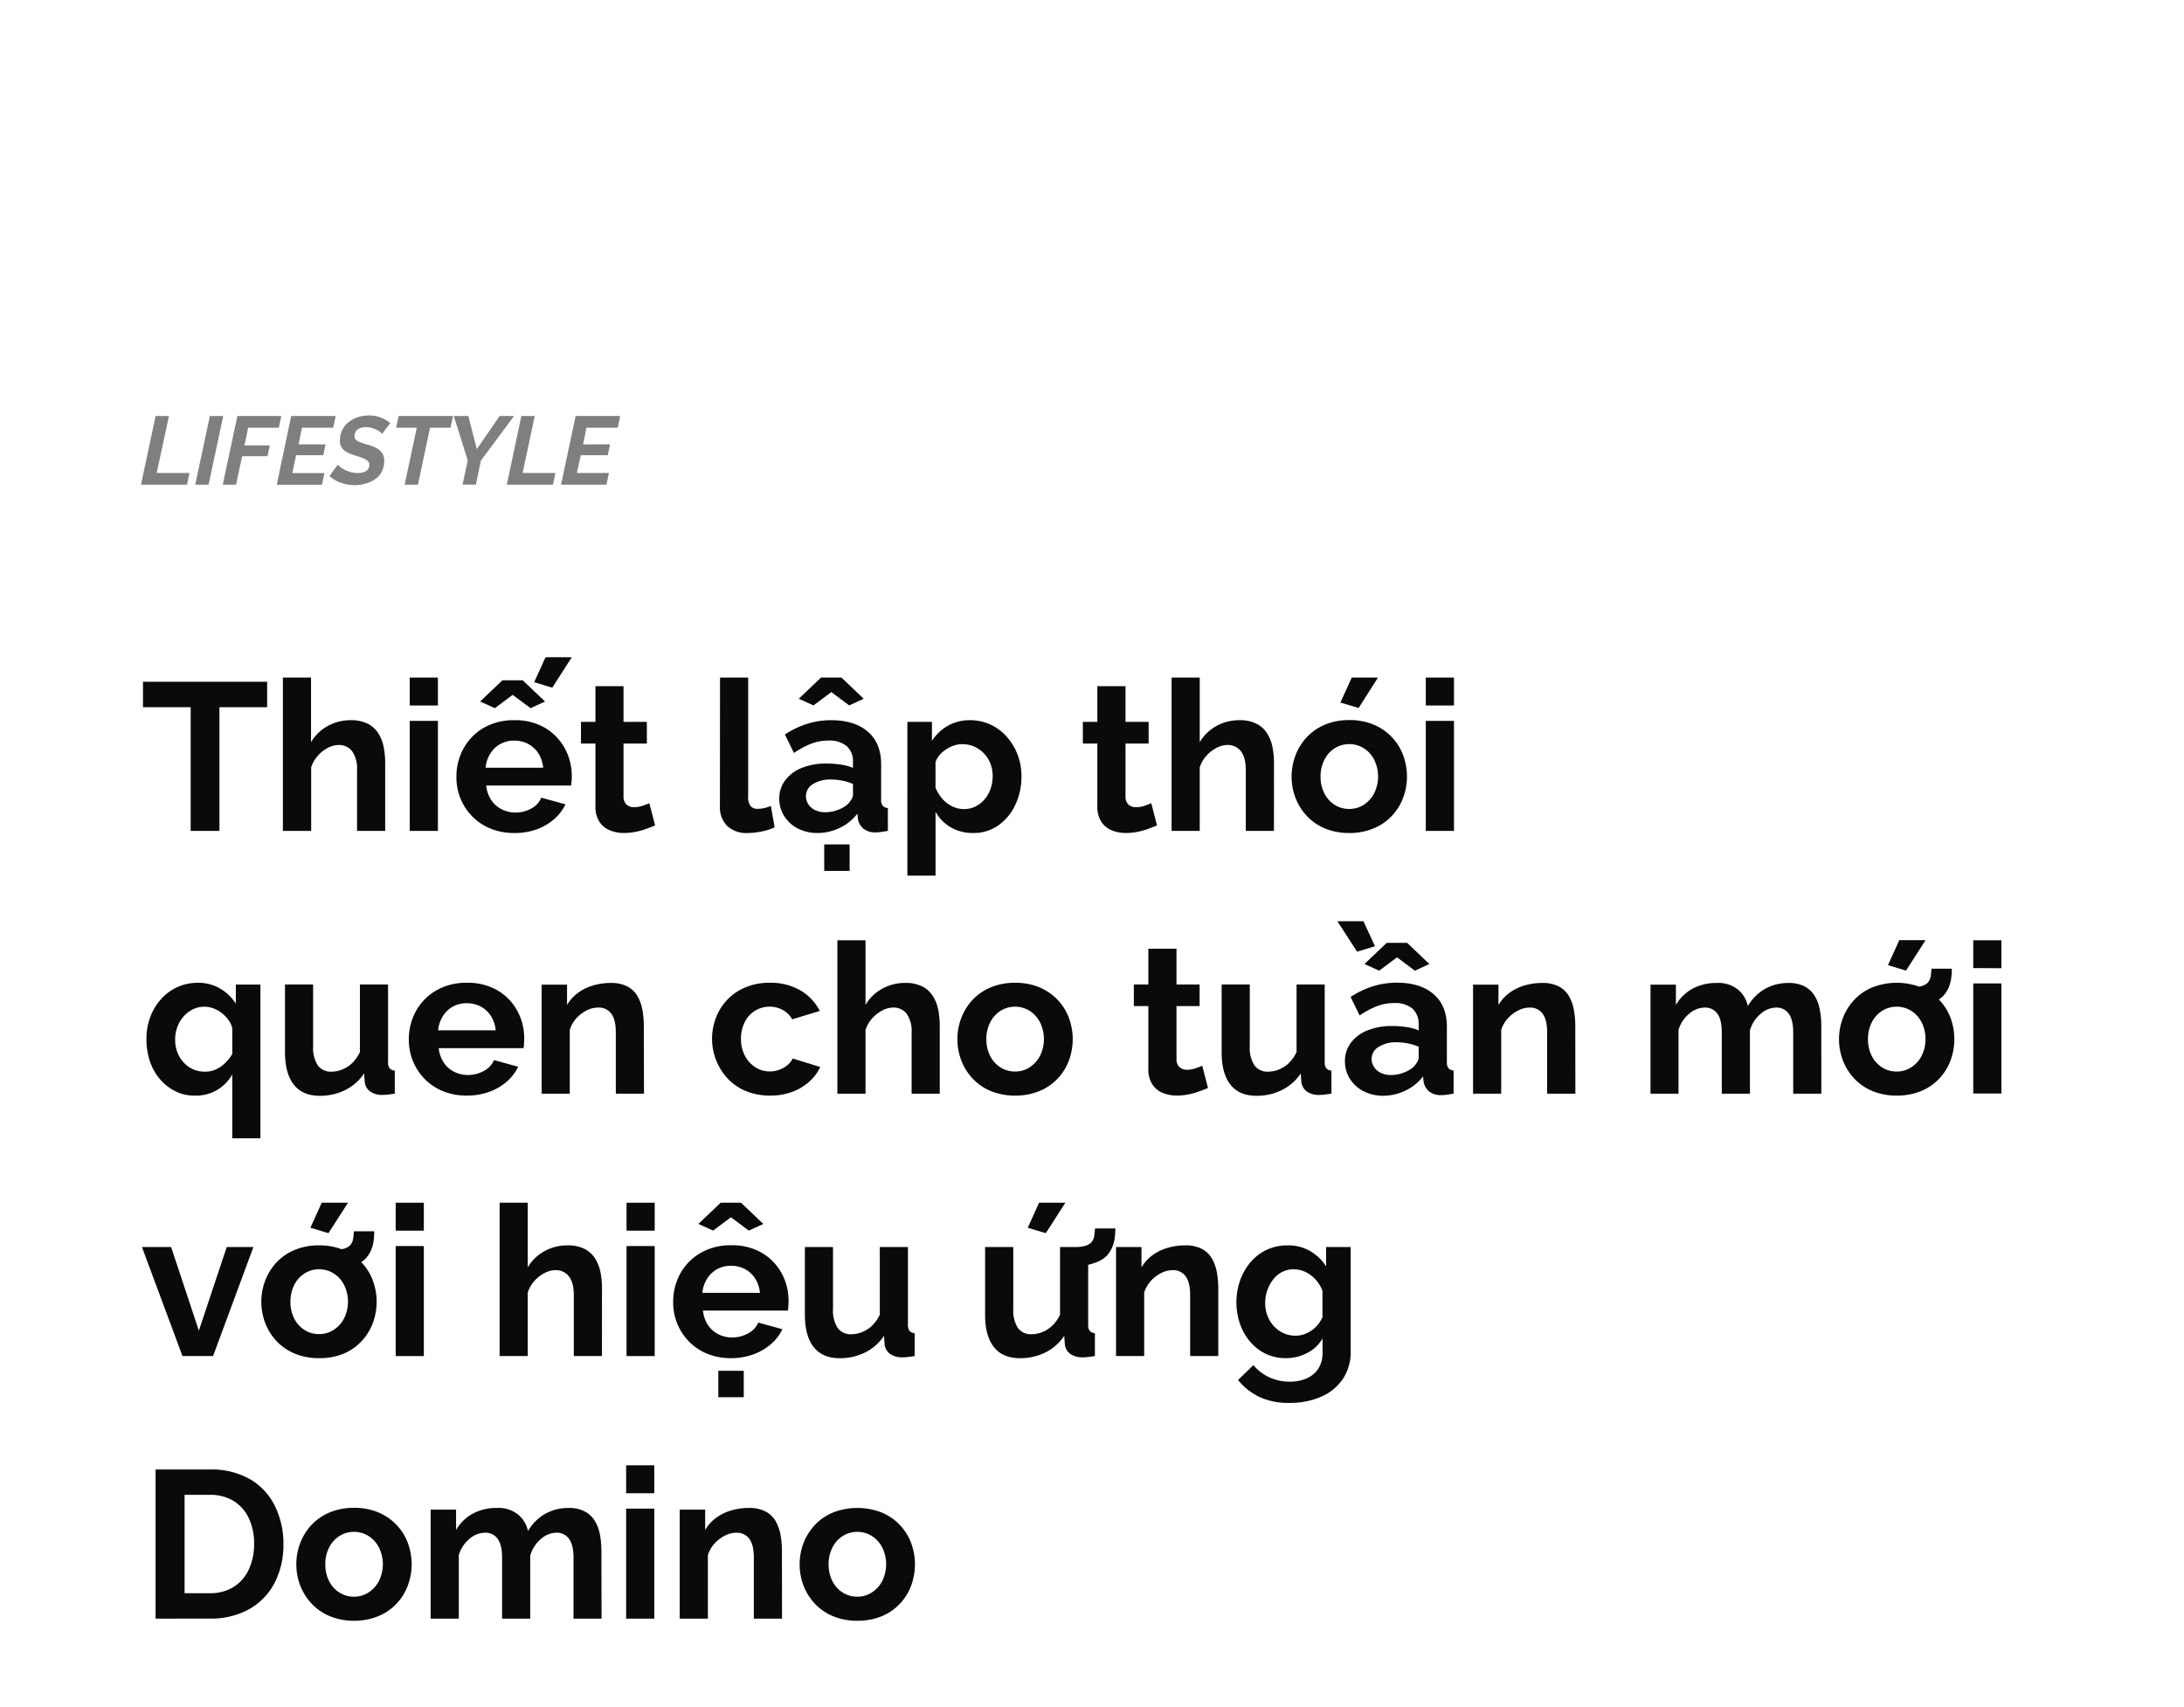 <svg xmlns="http://www.w3.org/2000/svg" viewBox="0 0 655 512"><g opacity="0.5"><path d="M46.67,124.76h4L47,141.84h9.83l-.73,3.51H42.29Z"/><path d="M62.94,124.76h4l-4.38,20.59h-4Z"/><path d="M71.2,124.76H84.37l-.76,3.51H74.42l-1.1,5.31h7.6l-.7,3.24h-7.6l-1.82,8.53h-4Z"/><path d="M87.33,124.76h13.34l-.73,3.51H90.55l-1,5h8.09l-.69,3.25H88.81l-1.14,5.36H97.3l-.75,3.51H83Z"/><path d="M106.47,145.5a12.75,12.75,0,0,1-4.21-.71,10.54,10.54,0,0,1-3.45-2l2.49-3.45a3.78,3.78,0,0,0,.7.68,8.1,8.1,0,0,0,1.33.84,9.82,9.82,0,0,0,1.83.71,7.92,7.92,0,0,0,2.15.29,5.4,5.4,0,0,0,1.93-.3,2.37,2.37,0,0,0,1.14-.86,2.32,2.32,0,0,0,.38-1.31,1.51,1.51,0,0,0-.57-1.24,5.18,5.18,0,0,0-1.55-.82c-.66-.25-1.41-.5-2.26-.77a12,12,0,0,1-2.44-1,4.2,4.2,0,0,1-1.49-1.4,3.69,3.69,0,0,1-.51-2,7.07,7.07,0,0,1,.71-3.2,7,7,0,0,1,1.95-2.39,9.08,9.08,0,0,1,2.79-1.47,10.56,10.56,0,0,1,3.28-.5,9.77,9.77,0,0,1,2.54.31,10.27,10.27,0,0,1,2.14.85,9.13,9.13,0,0,1,1.7,1.13l-2.46,3.24a2.08,2.08,0,0,0-.53-.55,5.5,5.5,0,0,0-1.1-.66,10.15,10.15,0,0,0-1.48-.57,5.89,5.89,0,0,0-1.68-.25,4.86,4.86,0,0,0-1.93.35,2.51,2.51,0,0,0-1.17.95,2.72,2.72,0,0,0-.38,1.45,1.4,1.4,0,0,0,.45,1.06,3.56,3.56,0,0,0,1.29.74c.56.2,1.25.43,2.06.68a13.38,13.38,0,0,1,2.68,1,4.88,4.88,0,0,1,1.79,1.51,4,4,0,0,1,.63,2.32,6.87,6.87,0,0,1-.74,3.32,6.16,6.16,0,0,1-2,2.25,9,9,0,0,1-2.8,1.29A12.28,12.28,0,0,1,106.47,145.5Z"/><path d="M125,128.27h-6.18l.73-3.51h16.32l-.75,3.51h-6.15l-3.62,17.08h-4Z"/><path d="M140.28,138.1l-4.18-13.34h4.35l2.56,9.92,6.84-9.92h4.32l-9.95,13.4-1.5,7.19h-4Z"/><path d="M156.37,124.76h4l-3.63,17.08h9.83l-.72,3.51H152Z"/><path d="M172.64,124.76H186l-.72,3.51h-9.4l-1,5h8.09l-.7,3.25h-8.09L173,141.84h9.63l-.75,3.51H168.26Z"/></g><path d="M80.12,212.09H65.81V249.2H57.18V212.09H42.88v-7.62H80.12Z" fill="#0a0a0a"/><path d="M115.52,249.2h-8.44V230.94a9.06,9.06,0,0,0-1.48-5.65,4.92,4.92,0,0,0-4.07-1.86,7.23,7.23,0,0,0-3.21.86,10.61,10.61,0,0,0-3,2.37,9.44,9.44,0,0,0-2,3.48V249.2H84.84v-46h8.44V222.6a13,13,0,0,1,5-4.86,14,14,0,0,1,6.86-1.74,10.89,10.89,0,0,1,5.23,1.09A8,8,0,0,1,113.5,220a11.93,11.93,0,0,1,1.58,4.11,24.89,24.89,0,0,1,.44,4.7Z" fill="#0a0a0a"/><path d="M122.89,211.59v-8.38h8.44v8.38Zm0,37.61v-33h8.44v33Z" fill="#0a0a0a"/><path d="M154.26,249.83a18.56,18.56,0,0,1-7.18-1.34,16.17,16.17,0,0,1-5.48-3.68,16.59,16.59,0,0,1-3.5-5.35,17,17,0,0,1-1.22-6.39,17.52,17.52,0,0,1,2.11-8.54,16.07,16.07,0,0,1,6-6.2,17.92,17.92,0,0,1,9.29-2.33,17.47,17.47,0,0,1,9.26,2.34,16,16,0,0,1,5.89,6.18,17.31,17.31,0,0,1,2.05,8.26c0,.5,0,1-.07,1.53s-.08.95-.12,1.28H145.82a9.39,9.39,0,0,0,1.48,4.31,8.07,8.07,0,0,0,3.15,2.8,9.11,9.11,0,0,0,4.13,1,9.75,9.75,0,0,0,4.76-1.22,6.5,6.5,0,0,0,3-3.25l7.25,2a13.76,13.76,0,0,1-3.44,4.47,16.58,16.58,0,0,1-5.26,3.06A19.46,19.46,0,0,1,154.26,249.83ZM144,210.39l6.67-6.36h6.11l6.68,6.36-4.34,2-5.36-4-5.35,4Zm1.63,19.85H162.9a9.69,9.69,0,0,0-1.42-4.28,8.26,8.26,0,0,0-3.06-2.84,8.86,8.86,0,0,0-4.22-1,8.49,8.49,0,0,0-4.12,1,8.33,8.33,0,0,0-3,2.84A9.57,9.57,0,0,0,145.63,230.24Zm20-24-5.42-1.64,3.4-7.49h7.88Z" fill="#0a0a0a"/><path d="M196.47,247.56c-.71.29-1.57.63-2.58,1a20.74,20.74,0,0,1-3.24.91,17.91,17.91,0,0,1-3.5.35,11.06,11.06,0,0,1-4.28-.81,6.7,6.7,0,0,1-3.12-2.59,8.35,8.35,0,0,1-1.17-4.65V223h-4.34V216.5h4.34V205.79H187V216.5H194V223H187v15.92a3.18,3.18,0,0,0,.95,2.42,3.28,3.28,0,0,0,2.2.75,7.87,7.87,0,0,0,2.59-.44c.84-.29,1.51-.55,2-.76Z" fill="#0a0a0a"/><path d="M215.94,203.21h8.44v35.52a4.47,4.47,0,0,0,.76,3.06,2.71,2.71,0,0,0,2.08.79,9,9,0,0,0,2.08-.25,10.46,10.46,0,0,0,1.89-.63l1.13,6.43a16.84,16.84,0,0,1-4,1.26,22,22,0,0,1-4.09.44,8.46,8.46,0,0,1-6.15-2.12,8.06,8.06,0,0,1-2.17-6Z" fill="#0a0a0a"/><path d="M233.71,239.56A9,9,0,0,1,235.5,234a11.58,11.58,0,0,1,5-3.71,19.46,19.46,0,0,1,7.37-1.3,28.94,28.94,0,0,1,4.22.31,14.55,14.55,0,0,1,3.72,1v-1.76a6.06,6.06,0,0,0-1.86-4.76,8,8,0,0,0-5.51-1.67,14.28,14.28,0,0,0-5.17.94,25.83,25.83,0,0,0-5.16,2.78l-2.71-5.55a26.58,26.58,0,0,1,6.71-3.21,23.83,23.83,0,0,1,7.21-1.07q7,0,11,3.48t3.94,9.93v10.38a2.91,2.91,0,0,0,.47,1.86,2.29,2.29,0,0,0,1.55.68v6.87c-.76.12-1.44.23-2,.31a10.84,10.84,0,0,1-1.55.13,5.65,5.65,0,0,1-3.81-1.13,4.82,4.82,0,0,1-1.6-2.78l-.19-1.7a14.42,14.42,0,0,1-5.36,4.29,15.32,15.32,0,0,1-6.55,1.51,12.77,12.77,0,0,1-5.89-1.34,10.26,10.26,0,0,1-4.09-3.67A9.6,9.6,0,0,1,233.71,239.56Zm5.85-30,6.68-6.36h6.11l6.68,6.36-4.35,2-5.35-4-5.36,4Zm14.68,31.63a8.77,8.77,0,0,0,1.14-1.48,2.71,2.71,0,0,0,.44-1.35v-3.25a17.69,17.69,0,0,0-3.28-1,18.15,18.15,0,0,0-3.34-.33,9.64,9.64,0,0,0-5.38,1.38,4.19,4.19,0,0,0-2.11,3.65,4.36,4.36,0,0,0,.69,2.34,4.9,4.9,0,0,0,2,1.78,6.83,6.83,0,0,0,3.14.67,10.23,10.23,0,0,0,3.72-.7A9.24,9.24,0,0,0,254.24,241.2Zm-7.05,20v-7.94h7.62v7.94Z" fill="#0a0a0a"/><path d="M291.92,249.83a13.21,13.21,0,0,1-6.78-1.71,12.19,12.19,0,0,1-4.56-4.65v19.15h-8.45V216.5h7.37v5.67a14,14,0,0,1,4.79-4.52,13.14,13.14,0,0,1,6.62-1.65,14.24,14.24,0,0,1,6.14,1.31,14.76,14.76,0,0,1,4.88,3.64,17.37,17.37,0,0,1,3.25,5.36,18,18,0,0,1,1.16,6.51,19.57,19.57,0,0,1-1.86,8.6,15.47,15.47,0,0,1-5.1,6.13A12.65,12.65,0,0,1,291.92,249.83Zm-2.84-7.18a7.61,7.61,0,0,0,3.53-.81,8.62,8.62,0,0,0,2.74-2.19,9.75,9.75,0,0,0,1.76-3.15,11.36,11.36,0,0,0,.6-3.68,10.48,10.48,0,0,0-.66-3.77,9.16,9.16,0,0,0-4.85-5.13,8.88,8.88,0,0,0-3.62-.74,7.73,7.73,0,0,0-2.43.4,9.68,9.68,0,0,0-2.36,1.14,9.4,9.4,0,0,0-2,1.71,6.35,6.35,0,0,0-1.22,2.15v7.67a12.06,12.06,0,0,0,2,3.26,9.58,9.58,0,0,0,3,2.31A7.82,7.82,0,0,0,289.08,242.65Z" fill="#0a0a0a"/><path d="M347,247.56c-.72.29-1.58.63-2.59,1a20.43,20.43,0,0,1-3.24.91,17.91,17.91,0,0,1-3.5.35,11.06,11.06,0,0,1-4.28-.81,6.8,6.8,0,0,1-3.12-2.59,8.35,8.35,0,0,1-1.17-4.65V223h-4.34V216.5h4.34V205.79h8.45V216.5h6.93V223h-6.93v15.92a3.14,3.14,0,0,0,.94,2.42,3.29,3.29,0,0,0,2.21.75,7.86,7.86,0,0,0,2.58-.44c.84-.29,1.51-.55,2-.76Z" fill="#0a0a0a"/><path d="M382.07,249.2h-8.45V230.94q0-3.78-1.48-5.65a4.9,4.9,0,0,0-4.06-1.86,7.16,7.16,0,0,0-3.21.86,10.51,10.51,0,0,0-3.06,2.37,9.55,9.55,0,0,0-2,3.48V249.2h-8.44v-46h8.44V222.6a13,13,0,0,1,5-4.86,14,14,0,0,1,6.87-1.74,10.92,10.92,0,0,1,5.23,1.09,8.1,8.1,0,0,1,3.15,2.93,12.13,12.13,0,0,1,1.58,4.11,24.89,24.89,0,0,1,.44,4.7Z" fill="#0a0a0a"/><path d="M404.68,249.83a18.72,18.72,0,0,1-7.24-1.34,15.65,15.65,0,0,1-5.45-3.71,16.53,16.53,0,0,1-3.43-5.42,17.91,17.91,0,0,1,0-12.89A16.58,16.58,0,0,1,392,221a15.76,15.76,0,0,1,5.45-3.7,18.54,18.54,0,0,1,7.24-1.34,18.33,18.33,0,0,1,7.22,1.34,15.94,15.94,0,0,1,8.88,9.13,18.34,18.34,0,0,1,0,12.89,16.29,16.29,0,0,1-3.4,5.42,15.65,15.65,0,0,1-5.45,3.71A18.74,18.74,0,0,1,404.68,249.83Zm-8.63-16.89a10.76,10.76,0,0,0,1.14,5,8.62,8.62,0,0,0,3.08,3.43,8.06,8.06,0,0,0,4.41,1.24,7.85,7.85,0,0,0,4.35-1.27,9.18,9.18,0,0,0,3.12-3.46,11.44,11.44,0,0,0,0-10,8.82,8.82,0,0,0-3.12-3.46,8.27,8.27,0,0,0-8.76,0,8.77,8.77,0,0,0-3.08,3.46A10.75,10.75,0,0,0,396.05,232.94Zm11.41-20.6L402,210.71l3.4-7.5h7.87Z" fill="#0a0a0a"/><path d="M427.61,211.59v-8.38h8.45v8.38Zm0,37.61v-33h8.45v33Z" fill="#0a0a0a"/><path d="M58.32,328.58a12.72,12.72,0,0,1-5.8-1.34,14.6,14.6,0,0,1-4.6-3.65,16.11,16.11,0,0,1-3-5.42,20.74,20.74,0,0,1-1-6.6,18.25,18.25,0,0,1,1.17-6.6,16.71,16.71,0,0,1,3.24-5.36,14.65,14.65,0,0,1,11-4.86A12.88,12.88,0,0,1,66,296.46,14.2,14.2,0,0,1,70.73,301v-5.73H78.1v46.12H69.66V322.22A12.35,12.35,0,0,1,58.32,328.58Zm3.15-7.18a7.85,7.85,0,0,0,3.3-.68,9.47,9.47,0,0,0,2.71-1.87,14.29,14.29,0,0,0,2.18-2.73v-7.73a6.89,6.89,0,0,0-1.17-2.52,10.06,10.06,0,0,0-2-2.06A9.58,9.58,0,0,0,64,302.42a7.52,7.52,0,0,0-2.65-.49,7.92,7.92,0,0,0-3.56.8,9,9,0,0,0-2.8,2.2,9.72,9.72,0,0,0-1.83,3.15,11,11,0,0,0-.63,3.74,10.17,10.17,0,0,0,1.14,4.82,9,9,0,0,0,3.14,3.46A8.49,8.49,0,0,0,61.47,321.4Z" fill="#0a0a0a"/><path d="M85.47,315.72V295.25h8.44v18.61a9.5,9.5,0,0,0,1.39,5.64,4.76,4.76,0,0,0,4.09,1.9,8.68,8.68,0,0,0,3.25-.65,9.41,9.41,0,0,0,3-1.94,11.23,11.23,0,0,0,2.3-3.28V295.25h8.44v23.28a3,3,0,0,0,.47,1.87,2.29,2.29,0,0,0,1.55.68V328c-.85.12-1.55.22-2.11.28a12.78,12.78,0,0,1-1.55.1,6.14,6.14,0,0,1-3.68-1,4,4,0,0,1-1.67-2.84l-.19-2.62a14.41,14.41,0,0,1-5.67,5,16.87,16.87,0,0,1-7.63,1.72q-5.1,0-7.74-3.28T85.47,315.72Z" fill="#0a0a0a"/><path d="M140,328.58a18.61,18.61,0,0,1-7.19-1.34,16.27,16.27,0,0,1-5.48-3.68,16.56,16.56,0,0,1-3.49-5.35,16.83,16.83,0,0,1-1.23-6.39,17.52,17.52,0,0,1,2.11-8.54,16.14,16.14,0,0,1,6.05-6.2,17.92,17.92,0,0,1,9.29-2.33,17.47,17.47,0,0,1,9.26,2.34,15.88,15.88,0,0,1,5.89,6.18,17.2,17.2,0,0,1,2,8.26q0,.75-.06,1.53c0,.52-.09.95-.13,1.28H131.58a9.4,9.4,0,0,0,1.49,4.31,7.93,7.93,0,0,0,3.15,2.8,9.07,9.07,0,0,0,4.12.95,9.72,9.72,0,0,0,4.76-1.22,6.46,6.46,0,0,0,3.05-3.25l7.25,2a13.73,13.73,0,0,1-3.43,4.47,16.8,16.8,0,0,1-5.26,3.06A19.54,19.54,0,0,1,140,328.58ZM131.4,309h17.26a9.57,9.57,0,0,0-1.42-4.28,8.18,8.18,0,0,0-3.06-2.84,8.83,8.83,0,0,0-4.22-1,8.52,8.52,0,0,0-4.12,1,8.33,8.33,0,0,0-3,2.84A9.56,9.56,0,0,0,131.4,309Z" fill="#0a0a0a"/><path d="M193.14,328h-8.45V309.69c0-2.6-.46-4.51-1.38-5.71a4.6,4.6,0,0,0-3.85-1.8A7.73,7.73,0,0,0,176,303a11,11,0,0,0-3.12,2.37,9.34,9.34,0,0,0-2,3.48V328h-8.44v-32.7h7.62v6.1a12.36,12.36,0,0,1,3.21-3.58,14.32,14.32,0,0,1,4.51-2.24,18.28,18.28,0,0,1,5.38-.78,10.41,10.41,0,0,1,5.07,1.09,7.51,7.51,0,0,1,3,2.93,13.1,13.1,0,0,1,1.45,4.14,26.85,26.85,0,0,1,.41,4.67Z" fill="#0a0a0a"/><path d="M231,328.58a18.77,18.77,0,0,1-7.25-1.34,15.76,15.76,0,0,1-5.48-3.74,17.54,17.54,0,0,1-2.61-20.31,16,16,0,0,1,6-6.14,18,18,0,0,1,9.27-2.3,17.43,17.43,0,0,1,9.19,2.33,14.83,14.83,0,0,1,5.74,6.11l-8.26,2.52a7.38,7.38,0,0,0-2.83-2.8,8,8,0,0,0-3.91-1,8.24,8.24,0,0,0-7.49,4.6,11,11,0,0,0-1.14,5.1,10.53,10.53,0,0,0,1.17,5,9,9,0,0,0,3.12,3.46,7.85,7.85,0,0,0,4.34,1.27,8.37,8.37,0,0,0,5.29-1.89,5.5,5.5,0,0,0,1.58-2L246,320a13.4,13.4,0,0,1-3.31,4.41,15.9,15.9,0,0,1-5.1,3.06A18.69,18.69,0,0,1,231,328.58Z" fill="#0a0a0a"/><path d="M281.84,328H273.4V309.69a9.06,9.06,0,0,0-1.48-5.65,4.93,4.93,0,0,0-4.07-1.86,7.16,7.16,0,0,0-3.21.86,10.78,10.78,0,0,0-3.06,2.37,9.55,9.55,0,0,0-2,3.48V328h-8.44V282h8.44v19.39a13,13,0,0,1,5-4.86,13.94,13.94,0,0,1,6.86-1.74,10.89,10.89,0,0,1,5.23,1.09,8,8,0,0,1,3.15,2.93,12.13,12.13,0,0,1,1.58,4.11,24.89,24.89,0,0,1,.44,4.7Z" fill="#0a0a0a"/><path d="M304.46,328.58a18.74,18.74,0,0,1-7.25-1.34,15.65,15.65,0,0,1-5.45-3.71,16.53,16.53,0,0,1-3.43-5.42,17.91,17.91,0,0,1,0-12.89,16.58,16.58,0,0,1,3.43-5.43,15.76,15.76,0,0,1,5.45-3.7,18.55,18.55,0,0,1,7.25-1.34,18.32,18.32,0,0,1,7.21,1.34,15.94,15.94,0,0,1,8.88,9.13,18.34,18.34,0,0,1,0,12.89,16.29,16.29,0,0,1-3.4,5.42,15.65,15.65,0,0,1-5.45,3.71A18.72,18.72,0,0,1,304.46,328.58Zm-8.64-16.89a10.76,10.76,0,0,0,1.14,5,8.62,8.62,0,0,0,3.08,3.43,8.07,8.07,0,0,0,4.42,1.24,7.85,7.85,0,0,0,4.34-1.27,9.18,9.18,0,0,0,3.12-3.46,11.35,11.35,0,0,0,0-10,8.82,8.82,0,0,0-3.12-3.46,8.27,8.27,0,0,0-8.76,0,8.77,8.77,0,0,0-3.08,3.46A10.75,10.75,0,0,0,295.82,311.69Z" fill="#0a0a0a"/><path d="M362.29,326.31c-.72.29-1.58.63-2.59,1a20.43,20.43,0,0,1-3.24.91,17.91,17.91,0,0,1-3.5.35,11.06,11.06,0,0,1-4.28-.81,6.8,6.8,0,0,1-3.12-2.59,8.35,8.35,0,0,1-1.16-4.65V301.74h-4.35v-6.49h4.35V284.54h8.44v10.71h6.93v6.49h-6.93v15.92a3.14,3.14,0,0,0,.94,2.42,3.31,3.31,0,0,0,2.21.75,7.86,7.86,0,0,0,2.58-.44c.84-.29,1.51-.55,2-.76Z" fill="#0a0a0a"/><path d="M366.38,315.72V295.25h8.44v18.61a9.57,9.57,0,0,0,1.39,5.64,4.76,4.76,0,0,0,4.09,1.9,8.64,8.64,0,0,0,3.25-.65,9.3,9.3,0,0,0,3-1.94,11.23,11.23,0,0,0,2.3-3.28V295.25h8.44v23.28a3,3,0,0,0,.47,1.87,2.29,2.29,0,0,0,1.55.68V328c-.84.12-1.55.22-2.11.28a12.66,12.66,0,0,1-1.55.1,6.14,6.14,0,0,1-3.68-1,4.06,4.06,0,0,1-1.67-2.84l-.19-2.62a14.41,14.41,0,0,1-5.67,5,16.85,16.85,0,0,1-7.62,1.72c-3.4,0-6-1.09-7.75-3.28S366.38,319.93,366.38,315.72Z" fill="#0a0a0a"/><path d="M401.09,276.29h7.82l3.46,7.5L407,285.42Zm2.27,42a9,9,0,0,1,1.8-5.57,11.46,11.46,0,0,1,5-3.71,19.43,19.43,0,0,1,7.37-1.3,29,29,0,0,1,4.22.31,14.66,14.66,0,0,1,3.72,1v-1.76a6.1,6.1,0,0,0-1.86-4.76,8,8,0,0,0-5.52-1.67,14.26,14.26,0,0,0-5.16.94,26.16,26.16,0,0,0-5.17,2.78L405.06,299a26.74,26.74,0,0,1,6.71-3.21,23.94,23.94,0,0,1,7.22-1.07q7,0,11,3.48t3.94,9.93v10.38a2.85,2.85,0,0,0,.47,1.86,2.29,2.29,0,0,0,1.54.68V328c-.75.12-1.44.23-2,.31a10.84,10.84,0,0,1-1.55.13,5.65,5.65,0,0,1-3.81-1.13,4.83,4.83,0,0,1-1.61-2.78l-.18-1.7a14.5,14.5,0,0,1-5.36,4.29,15.36,15.36,0,0,1-6.55,1.51,12.74,12.74,0,0,1-5.89-1.34,10.29,10.29,0,0,1-4.1-3.67A9.68,9.68,0,0,1,403.36,318.31Zm5.86-29.17,6.68-6.36H422l6.68,6.36-4.35,2-5.35-4-5.36,4ZM423.9,320a8.2,8.2,0,0,0,1.13-1.48,2.63,2.63,0,0,0,.45-1.35v-3.25a17.92,17.92,0,0,0-3.28-1,18.23,18.23,0,0,0-3.34-.33,9.69,9.69,0,0,0-5.39,1.38,4.21,4.21,0,0,0-2.11,3.65,4.29,4.29,0,0,0,.7,2.34,4.94,4.94,0,0,0,2,1.78,6.84,6.84,0,0,0,3.15.67,10.26,10.26,0,0,0,3.72-.7A9.35,9.35,0,0,0,423.9,320Z" fill="#0a0a0a"/><path d="M472.47,328H464V309.69c0-2.6-.46-4.51-1.39-5.71a4.57,4.57,0,0,0-3.84-1.8,7.7,7.7,0,0,0-3.43.86,10.76,10.76,0,0,0-3.12,2.37,9.37,9.37,0,0,0-2,3.48V328h-8.44v-32.7h7.62v6.1a12.39,12.39,0,0,1,3.22-3.58,14.38,14.38,0,0,1,4.5-2.24,18.34,18.34,0,0,1,5.39-.78,10.41,10.41,0,0,1,5.07,1.09,7.48,7.48,0,0,1,3,2.93,12.62,12.62,0,0,1,1.45,4.14,26.85,26.85,0,0,1,.41,4.67Z" fill="#0a0a0a"/><path d="M546.24,328H537.8V309.69c0-2.56-.45-4.46-1.35-5.68a4.42,4.42,0,0,0-3.75-1.83,7.14,7.14,0,0,0-4.69,1.9,10.22,10.22,0,0,0-3.19,4.93V328h-8.44V309.69c0-2.6-.45-4.51-1.35-5.71a4.44,4.44,0,0,0-3.75-1.8,7.28,7.28,0,0,0-4.69,1.85,10,10,0,0,0-3.19,4.86V328H495v-32.7h7.62v6.1a13,13,0,0,1,5-4.89,15,15,0,0,1,7.25-1.71,9.42,9.42,0,0,1,6.39,2,8.78,8.78,0,0,1,2.93,4.92,14.22,14.22,0,0,1,5.14-5.14,14,14,0,0,1,7-1.77,10.06,10.06,0,0,1,5,1.09,7.8,7.8,0,0,1,3,2.93,12.22,12.22,0,0,1,1.48,4.14,25.91,25.91,0,0,1,.41,4.67Z" fill="#0a0a0a"/><path d="M568.86,328.58a18.69,18.69,0,0,1-7.24-1.34,15.56,15.56,0,0,1-5.45-3.71,16.72,16.72,0,0,1-3.44-5.42,18,18,0,0,1,0-12.89,16.77,16.77,0,0,1,3.44-5.43,15.67,15.67,0,0,1,5.45-3.7,20.17,20.17,0,0,1,14.46,0,16,16,0,0,1,8.88,9.13,18.48,18.48,0,0,1,0,12.89,16.29,16.29,0,0,1-3.4,5.42,15.74,15.74,0,0,1-5.45,3.71A18.77,18.77,0,0,1,568.86,328.58Zm-8.63-16.89a10.88,10.88,0,0,0,1.13,5,8.72,8.72,0,0,0,3.09,3.43,8,8,0,0,0,4.41,1.24,7.85,7.85,0,0,0,4.35-1.27,9.18,9.18,0,0,0,3.12-3.46,11.44,11.44,0,0,0,0-10,8.82,8.82,0,0,0-3.12-3.46,8.27,8.27,0,0,0-8.76,0,8.87,8.87,0,0,0-3.09,3.46A10.87,10.87,0,0,0,560.23,311.69Zm11.4-20.6-5.41-1.63,3.4-7.5h7.87Zm.82,10.84.13-5.8a14.58,14.58,0,0,0,3.53-.34,4.46,4.46,0,0,0,2.08-1.11,4.06,4.06,0,0,0,.85-1.92c.1-.69.17-1.43.22-2.23h6.11a22.93,22.93,0,0,1-.19,2.83,11,11,0,0,1-.76,2.81,9.26,9.26,0,0,1-1.7,2.61,8.48,8.48,0,0,1-2.55,1.67,16.07,16.07,0,0,1-3.59,1.1A22.18,22.18,0,0,1,572.45,301.93Z" fill="#0a0a0a"/><path d="M591.79,290.34V282h8.44v8.38Zm0,37.61v-33h8.44v33Z" fill="#0a0a0a"/><path d="M54.73,406.7,42.57,374h8.75l8.32,25.09L68,374h8l-12.1,32.7Z" fill="#0a0a0a"/><path d="M95.74,407.33A18.77,18.77,0,0,1,88.49,406,15.65,15.65,0,0,1,83,402.28a16.7,16.7,0,0,1-3.43-5.42,17.91,17.91,0,0,1,0-12.89A16.74,16.74,0,0,1,83,378.54a15.76,15.76,0,0,1,5.45-3.7,18.59,18.59,0,0,1,7.25-1.34,18.28,18.28,0,0,1,7.21,1.34,16.15,16.15,0,0,1,5.45,3.7,15.94,15.94,0,0,1,3.43,5.43,18.34,18.34,0,0,1,0,12.89,16.13,16.13,0,0,1-3.4,5.42A15.65,15.65,0,0,1,103,406,18.69,18.69,0,0,1,95.74,407.33Zm-8.63-16.89a10.88,10.88,0,0,0,1.13,5,8.72,8.72,0,0,0,3.09,3.43,8,8,0,0,0,4.41,1.24,7.85,7.85,0,0,0,4.34-1.27,9,9,0,0,0,3.12-3.46,11.35,11.35,0,0,0,0-10,8.67,8.67,0,0,0-3.12-3.46,8.25,8.25,0,0,0-8.75,0,8.87,8.87,0,0,0-3.09,3.46A10.87,10.87,0,0,0,87.11,390.44Zm11.4-20.6-5.42-1.63,3.4-7.5h7.88Zm.82,10.84.13-5.8a14.49,14.49,0,0,0,3.52-.34,4.36,4.36,0,0,0,2.08-1.11,4,4,0,0,0,.85-1.92,20.79,20.79,0,0,0,.22-2.23h6.11a22.89,22.89,0,0,1-.18,2.83,11,11,0,0,1-.76,2.81,9.49,9.49,0,0,1-1.7,2.61,8.48,8.48,0,0,1-2.55,1.67,16.07,16.07,0,0,1-3.59,1.1A22.26,22.26,0,0,1,99.33,380.68Z" fill="#0a0a0a"/><path d="M118.67,369.09v-8.38h8.44v8.38Zm0,37.61v-33h8.44v33Z" fill="#0a0a0a"/><path d="M180.53,406.7h-8.44V388.44q0-3.78-1.48-5.65a4.91,4.91,0,0,0-4.06-1.86,7.23,7.23,0,0,0-3.22.86,10.61,10.61,0,0,0-3.05,2.37,9.58,9.58,0,0,0-2,3.48V406.7h-8.44v-46h8.44V380.1a13,13,0,0,1,5-4.86,14,14,0,0,1,6.87-1.74,11,11,0,0,1,5.23,1.09,8.17,8.17,0,0,1,3.15,2.93,12.12,12.12,0,0,1,1.57,4.11,24.1,24.1,0,0,1,.44,4.7Z" fill="#0a0a0a"/><path d="M187.9,369.09v-8.38h8.45v8.38Zm0,37.61v-33h8.45v33Z" fill="#0a0a0a"/><path d="M219.28,407.33A18.52,18.52,0,0,1,212.1,406a16.07,16.07,0,0,1-5.48-3.68,16.42,16.42,0,0,1-3.5-5.35,16.83,16.83,0,0,1-1.23-6.39A17.52,17.52,0,0,1,204,382a16.14,16.14,0,0,1,6.05-6.2,17.92,17.92,0,0,1,9.29-2.33,17.47,17.47,0,0,1,9.26,2.34,15.88,15.88,0,0,1,5.89,6.18,17.2,17.2,0,0,1,2,8.26q0,.75-.06,1.53c0,.52-.09.95-.13,1.28H210.84a9.27,9.27,0,0,0,1.48,4.31,8,8,0,0,0,3.15,2.8,9.07,9.07,0,0,0,4.12.95,9.72,9.72,0,0,0,4.76-1.22,6.52,6.52,0,0,0,3.06-3.25l7.24,2a13.73,13.73,0,0,1-3.43,4.47,16.69,16.69,0,0,1-5.26,3.06A19.54,19.54,0,0,1,219.28,407.33Zm-9.83-40.26,6.68-6.36h6.11l6.68,6.36-4.35,2-5.36-4-5.35,4Zm1.2,20.67h17.26a9.57,9.57,0,0,0-1.42-4.28,8.23,8.23,0,0,0-3.05-2.84,8.87,8.87,0,0,0-4.23-1,8.52,8.52,0,0,0-4.12,1,8.33,8.33,0,0,0-3,2.84A9.56,9.56,0,0,0,210.65,387.74Zm4.78,31.31v-7.94h7.63v7.94Z" fill="#0a0a0a"/><path d="M241.39,394.47V374h8.44v18.61a9.5,9.5,0,0,0,1.39,5.64,4.76,4.76,0,0,0,4.09,1.9,8.64,8.64,0,0,0,3.25-.65,9.3,9.3,0,0,0,3-1.94,11.23,11.23,0,0,0,2.3-3.28V374h8.44v23.28a3,3,0,0,0,.47,1.87,2.29,2.29,0,0,0,1.55.68v6.87c-.84.12-1.55.22-2.11.28a12.78,12.78,0,0,1-1.55.1,6.14,6.14,0,0,1-3.68-1,4.06,4.06,0,0,1-1.67-2.84l-.19-2.62a14.41,14.41,0,0,1-5.67,5,16.85,16.85,0,0,1-7.62,1.72q-5.11,0-7.75-3.28T241.39,394.47Z" fill="#0a0a0a"/><path d="M295.44,394.47V374h8.45v18.61a9.58,9.58,0,0,0,1.38,5.64,4.77,4.77,0,0,0,4.1,1.9,8.63,8.63,0,0,0,3.24-.65,9.3,9.3,0,0,0,3-1.94,11,11,0,0,0,2.3-3.28V374h8.44v23.28a2.89,2.89,0,0,0,.48,1.87,2.27,2.27,0,0,0,1.54.68v6.87c-.84.12-1.54.22-2.11.28a12.63,12.63,0,0,1-1.54.1,6.18,6.18,0,0,1-3.69-1,4.1,4.1,0,0,1-1.67-2.84l-.19-2.62a14.41,14.41,0,0,1-5.67,5,16.85,16.85,0,0,1-7.62,1.72c-3.4,0-6-1.09-7.75-3.28S295.44,398.68,295.44,394.47Zm18.21-24.63-5.42-1.63,3.4-7.5h7.88Zm7.94,10,.12-5.8a14.53,14.53,0,0,0,3.53-.34,4.5,4.5,0,0,0,2.08-1.11,4,4,0,0,0,.85-1.92,21,21,0,0,0,.22-2.24h6.11a23,23,0,0,1-.18,2.84,10.86,10.86,0,0,1-.76,2.8,9.38,9.38,0,0,1-1.7,2.62,8.67,8.67,0,0,1-2.55,1.67,16.07,16.07,0,0,1-3.59,1.1A22.26,22.26,0,0,1,321.59,379.8Z" fill="#0a0a0a"/><path d="M365.37,406.7h-8.44V388.44c0-2.6-.46-4.51-1.38-5.71a4.6,4.6,0,0,0-3.85-1.8,7.7,7.7,0,0,0-3.43.86,10.76,10.76,0,0,0-3.12,2.37,9.37,9.37,0,0,0-2,3.48V406.7h-8.44V374h7.63v6.1a12.36,12.36,0,0,1,3.21-3.58,14.38,14.38,0,0,1,4.5-2.24,18.34,18.34,0,0,1,5.39-.78,10.41,10.41,0,0,1,5.07,1.09,7.48,7.48,0,0,1,3,2.93,12.62,12.62,0,0,1,1.45,4.14,25.91,25.91,0,0,1,.41,4.67Z" fill="#0a0a0a"/><path d="M385.66,407.33a14,14,0,0,1-6-1.29,14.16,14.16,0,0,1-4.72-3.63,16.94,16.94,0,0,1-3.06-5.37,20.06,20.06,0,0,1,.07-13.13,17.26,17.26,0,0,1,3.18-5.46,14.24,14.24,0,0,1,4.85-3.66,14.67,14.67,0,0,1,6.2-1.29,13,13,0,0,1,6.74,1.7,14.22,14.22,0,0,1,4.79,4.6V374h7.37v31.23a14.44,14.44,0,0,1-2.36,8.35,15,15,0,0,1-6.52,5.32,23.06,23.06,0,0,1-9.45,1.85,20.68,20.68,0,0,1-9.07-1.8,18.39,18.39,0,0,1-6.37-5.07l4.6-4.47a13.11,13.11,0,0,0,4.76,3.65,14.37,14.37,0,0,0,6.08,1.32,13,13,0,0,0,4.95-.91,8.15,8.15,0,0,0,3.59-2.85,8.65,8.65,0,0,0,1.35-5.06v-4.15a11.07,11.07,0,0,1-4.63,4.38A13.73,13.73,0,0,1,385.66,407.33Zm2.83-6.74a8.05,8.05,0,0,0,2.65-.44,9.38,9.38,0,0,0,2.33-1.21,9.36,9.36,0,0,0,3.15-3.91v-7.9a10.47,10.47,0,0,0-2.11-3.42,10.1,10.1,0,0,0-3-2.24,8.06,8.06,0,0,0-3.5-.79,7.5,7.5,0,0,0-3.53.82,8.18,8.18,0,0,0-2.71,2.31,11.32,11.32,0,0,0-1.73,3.28,11.89,11.89,0,0,0-.6,3.76,10.18,10.18,0,0,0,.7,3.8,9.59,9.59,0,0,0,1.92,3.09,9,9,0,0,0,2.89,2.09A8.46,8.46,0,0,0,388.49,400.59Z" fill="#0a0a0a"/><path d="M46.66,485.45V440.72H62.92a23.17,23.17,0,0,1,12.22,3,19.05,19.05,0,0,1,7.37,8.07A25.42,25.42,0,0,1,85,463a24.7,24.7,0,0,1-2.71,11.84,19.17,19.17,0,0,1-7.66,7.82,23.49,23.49,0,0,1-11.68,2.77ZM76.21,463a17.57,17.57,0,0,0-1.58-7.65,12.08,12.08,0,0,0-4.53-5.17,13.25,13.25,0,0,0-7.18-1.86H55.36v29.49h7.56a13,13,0,0,0,7.24-1.93,12.23,12.23,0,0,0,4.51-5.29A18.15,18.15,0,0,0,76.21,463Z" fill="#0a0a0a"/><path d="M106.2,486.08A18.74,18.74,0,0,1,99,484.74,15.65,15.65,0,0,1,93.5,481a16.7,16.7,0,0,1-3.43-5.42,17.91,17.91,0,0,1,0-12.89,16.74,16.74,0,0,1,3.43-5.43,15.76,15.76,0,0,1,5.45-3.7,18.55,18.55,0,0,1,7.25-1.34,18.32,18.32,0,0,1,7.21,1.34,16.15,16.15,0,0,1,5.45,3.7,15.94,15.94,0,0,1,3.43,5.43,18.34,18.34,0,0,1,0,12.89,16.13,16.13,0,0,1-3.4,5.42,15.65,15.65,0,0,1-5.45,3.71A18.72,18.72,0,0,1,106.2,486.08Zm-8.63-16.89a10.76,10.76,0,0,0,1.13,5,8.64,8.64,0,0,0,3.09,3.43,8,8,0,0,0,4.41,1.24,7.85,7.85,0,0,0,4.34-1.27,9.18,9.18,0,0,0,3.12-3.46,11.35,11.35,0,0,0,0-10,8.82,8.82,0,0,0-3.12-3.46,8.25,8.25,0,0,0-8.75,0,8.8,8.8,0,0,0-3.09,3.46A10.74,10.74,0,0,0,97.57,469.19Z" fill="#0a0a0a"/><path d="M180.41,485.45H172V467.19c0-2.56-.45-4.46-1.36-5.68a4.4,4.4,0,0,0-3.75-1.83,7.15,7.15,0,0,0-4.69,1.9,10.27,10.27,0,0,0-3.18,4.93v18.94h-8.44V467.19c0-2.6-.45-4.51-1.36-5.71a4.42,4.42,0,0,0-3.75-1.8,7.3,7.3,0,0,0-4.69,1.85,10,10,0,0,0-3.18,4.86v19.06h-8.44v-32.7h7.62v6.1a13,13,0,0,1,5-4.89,14.94,14.94,0,0,1,7.25-1.71,9.44,9.44,0,0,1,6.39,2,8.84,8.84,0,0,1,2.93,4.92,14.2,14.2,0,0,1,5.13-5.14,14,14,0,0,1,7-1.77,10.06,10.06,0,0,1,5,1.09,7.87,7.87,0,0,1,3,2.93,12.43,12.43,0,0,1,1.48,4.14,26.85,26.85,0,0,1,.41,4.67Z" fill="#0a0a0a"/><path d="M187.78,447.84v-8.38h8.44v8.38Zm0,37.61v-33h8.44v33Z" fill="#0a0a0a"/><path d="M234.53,485.45h-8.45V467.19c0-2.6-.46-4.51-1.38-5.71a4.6,4.6,0,0,0-3.85-1.8,7.73,7.73,0,0,0-3.43.86,11,11,0,0,0-3.12,2.37,9.34,9.34,0,0,0-2,3.48v19.06h-8.45v-32.7h7.63v6.1a12.36,12.36,0,0,1,3.21-3.58,14.32,14.32,0,0,1,4.51-2.24,18.28,18.28,0,0,1,5.38-.78,10.41,10.41,0,0,1,5.07,1.09,7.51,7.51,0,0,1,3,2.93,13.1,13.1,0,0,1,1.45,4.14,26.85,26.85,0,0,1,.41,4.67Z" fill="#0a0a0a"/><path d="M257.14,486.08a18.69,18.69,0,0,1-7.24-1.34,15.65,15.65,0,0,1-5.45-3.71,16.72,16.72,0,0,1-3.44-5.42,18,18,0,0,1,0-12.89,16.77,16.77,0,0,1,3.44-5.43,15.76,15.76,0,0,1,5.45-3.7,20.17,20.17,0,0,1,14.46,0,15.94,15.94,0,0,1,8.88,9.13,18.48,18.48,0,0,1,0,12.89,16.29,16.29,0,0,1-3.4,5.42,15.65,15.65,0,0,1-5.45,3.71A18.74,18.74,0,0,1,257.14,486.08Zm-8.63-16.89a10.76,10.76,0,0,0,1.14,5,8.62,8.62,0,0,0,3.08,3.43,8,8,0,0,0,4.41,1.24,7.85,7.85,0,0,0,4.35-1.27,9.18,9.18,0,0,0,3.12-3.46,11.44,11.44,0,0,0,0-10,8.82,8.82,0,0,0-3.12-3.46,8.27,8.27,0,0,0-8.76,0,8.77,8.77,0,0,0-3.08,3.46A10.75,10.75,0,0,0,248.51,469.19Z" fill="#0a0a0a"/></svg>